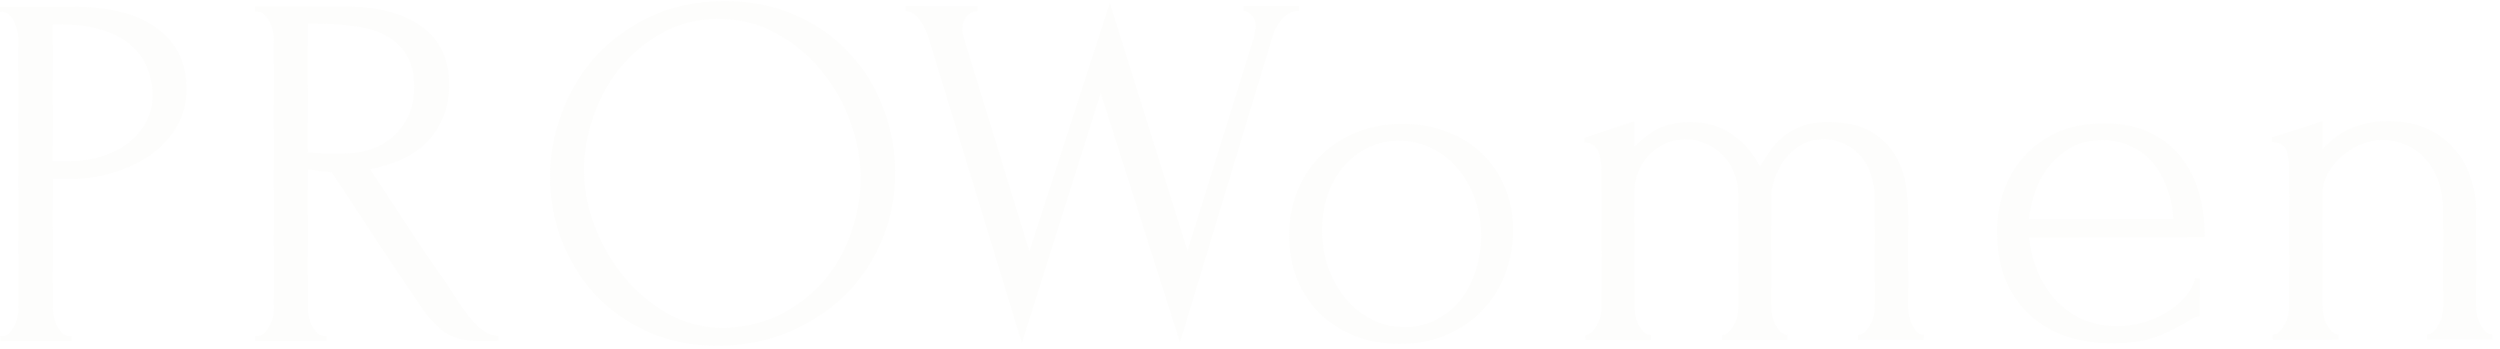 <?xml version="1.0" encoding="UTF-8"?> <svg xmlns="http://www.w3.org/2000/svg" width="222" height="31" viewBox="0 0 222 31" fill="none"><path d="M0.001 0.595L6.391 0.591C9.721 0.589 12.242 1.232 13.953 2.521C15.693 3.78 16.564 5.58 16.566 7.92C16.567 9.18 16.268 10.305 15.668 11.295C15.069 12.286 14.274 13.126 13.285 13.817C12.325 14.477 11.231 14.988 10.001 15.349C8.801 15.71 7.601 15.89 6.401 15.891L4.691 15.892L4.699 27.367C4.699 27.607 4.729 27.877 4.789 28.177C4.85 28.447 4.94 28.702 5.06 28.942C5.21 29.182 5.36 29.392 5.51 29.572C5.69 29.752 5.9 29.842 6.14 29.841L6.365 29.841L6.366 30.291L0.021 30.296L0.02 29.846L0.245 29.845C0.455 29.845 0.65 29.755 0.83 29.575C1.01 29.395 1.16 29.185 1.28 28.945C1.4 28.704 1.49 28.45 1.549 28.18C1.609 27.879 1.639 27.609 1.639 27.369L1.623 3.384C1.623 2.964 1.502 2.484 1.262 1.945C1.022 1.405 0.677 1.105 0.227 1.045L0.002 1.045L0.001 0.595ZM4.682 2.167L4.69 14.317L6.04 14.316C7.24 14.316 8.305 14.15 9.235 13.819C10.195 13.489 10.989 13.053 11.619 12.513C12.249 11.972 12.728 11.357 13.058 10.667C13.387 9.977 13.552 9.272 13.552 8.552C13.551 7.682 13.4 6.872 13.1 6.122C12.829 5.342 12.364 4.667 11.704 4.098C11.073 3.498 10.233 3.034 9.183 2.704C8.132 2.345 6.842 2.166 5.312 2.167L4.682 2.167ZM28.782 29.827L29.007 29.826L29.007 30.276L22.662 30.281L22.662 29.831L22.887 29.83C23.097 29.83 23.292 29.74 23.472 29.56C23.652 29.38 23.802 29.17 23.922 28.93C24.071 28.69 24.176 28.435 24.236 28.165C24.296 27.864 24.326 27.595 24.326 27.355L24.31 3.369C24.31 3.159 24.279 2.92 24.219 2.65C24.159 2.38 24.054 2.125 23.904 1.885C23.784 1.645 23.634 1.45 23.453 1.3C23.273 1.12 23.078 1.03 22.868 1.03L22.643 1.031L22.643 0.581L30.473 0.575C33.473 0.573 35.783 1.157 37.404 2.326C39.055 3.495 39.881 5.219 39.883 7.499C39.883 8.639 39.689 9.644 39.3 10.515C38.94 11.355 38.446 12.09 37.816 12.721C37.186 13.321 36.437 13.816 35.567 14.207C34.727 14.568 33.827 14.838 32.867 15.019L36.111 19.967C36.891 21.166 37.687 22.351 38.498 23.52C39.309 24.66 40.105 25.844 40.885 27.074C41.096 27.373 41.321 27.688 41.561 28.018C41.831 28.348 42.101 28.648 42.371 28.918C42.672 29.187 42.972 29.412 43.272 29.592C43.602 29.742 43.932 29.817 44.262 29.816L44.262 30.266L42.327 30.268C41.127 30.268 40.137 29.984 39.357 29.415C38.606 28.815 37.976 28.125 37.465 27.346C36.114 25.367 34.763 23.358 33.411 21.319C32.09 19.279 30.769 17.27 29.448 15.291C29.118 15.261 28.758 15.232 28.367 15.202C28.008 15.142 27.663 15.082 27.332 15.023L27.34 27.352C27.341 27.593 27.371 27.863 27.431 28.162C27.491 28.432 27.581 28.687 27.701 28.927C27.852 29.167 28.002 29.377 28.152 29.557C28.332 29.737 28.542 29.827 28.782 29.827ZM27.324 2.108L27.331 13.537L27.556 13.537C27.797 13.567 28.172 13.597 28.681 13.627C29.221 13.626 29.881 13.626 30.662 13.625C31.291 13.625 31.951 13.534 32.641 13.354C33.361 13.143 34.021 12.813 34.621 12.363C35.25 11.882 35.76 11.267 36.15 10.517C36.569 9.766 36.778 8.821 36.778 7.681C36.777 6.541 36.551 5.611 36.101 4.892C35.68 4.172 35.08 3.602 34.3 3.183C33.549 2.763 32.634 2.479 31.554 2.33C30.474 2.18 29.289 2.106 27.999 2.107L27.324 2.108ZM64.359 0.103C66.699 0.102 68.8 0.52 70.66 1.359C72.521 2.168 74.097 3.277 75.387 4.686C76.708 6.065 77.714 7.684 78.406 9.544C79.127 11.373 79.488 13.293 79.489 15.303C79.491 17.553 79.072 19.623 78.233 21.514C77.425 23.405 76.301 25.025 74.862 26.376C73.422 27.727 71.743 28.793 69.824 29.575C67.934 30.326 65.909 30.702 63.749 30.704C61.44 30.705 59.354 30.287 57.494 29.448C55.663 28.609 54.102 27.5 52.812 26.121C51.551 24.742 50.575 23.152 49.883 21.353C49.192 19.553 48.846 17.678 48.845 15.728C48.843 13.808 49.187 11.918 49.876 10.058C50.565 8.167 51.569 6.487 52.888 5.016C54.237 3.545 55.871 2.359 57.79 1.457C59.71 0.556 61.899 0.105 64.359 0.103ZM64.333 29.128C66.343 29.037 68.098 28.586 69.598 27.775C71.127 26.934 72.401 25.883 73.421 24.622C74.44 23.332 75.189 21.921 75.668 20.391C76.177 18.86 76.431 17.345 76.43 15.845C76.429 14.195 76.127 12.53 75.526 10.851C74.925 9.171 74.069 7.657 72.958 6.308C71.847 4.928 70.512 3.819 68.951 2.98C67.421 2.111 65.695 1.677 63.775 1.679C61.915 1.68 60.251 2.101 58.781 2.942C57.312 3.753 56.053 4.804 55.003 6.094C53.984 7.385 53.205 8.825 52.666 10.416C52.127 12.006 51.858 13.566 51.859 15.096C51.86 16.746 52.176 18.411 52.807 20.091C53.439 21.74 54.31 23.24 55.42 24.589C56.531 25.938 57.837 27.032 59.338 27.872C60.868 28.71 62.533 29.129 64.333 29.128ZM115.337 0.97C114.737 0.97 114.227 1.225 113.808 1.736C113.388 2.246 113.103 2.801 112.954 3.401L104.782 30.407L97.747 8.271L90.742 30.461L82.489 3.466C82.338 2.896 82.068 2.342 81.678 1.802C81.317 1.262 80.897 0.992 80.417 0.993L80.417 0.543L86.807 0.538L86.807 0.988C86.417 0.989 86.087 1.154 85.817 1.484C85.578 1.784 85.458 2.174 85.458 2.654C85.458 2.804 85.489 2.999 85.549 3.239L91.411 22.315L98.552 0.261L105.451 22.261L111.379 3.222C111.379 3.162 111.394 3.042 111.423 2.862C111.483 2.652 111.513 2.487 111.513 2.367C111.513 1.947 111.393 1.617 111.152 1.377C110.912 1.108 110.672 0.973 110.432 0.973L110.432 0.523L115.337 0.52L115.337 0.97ZM124.292 30.529C122.792 30.53 121.442 30.291 120.242 29.811C119.041 29.302 118.006 28.628 117.135 27.788C116.295 26.919 115.634 25.899 115.153 24.73C114.703 23.56 114.477 22.285 114.476 20.905C114.475 19.435 114.729 18.1 115.238 16.9C115.748 15.669 116.452 14.619 117.351 13.748C118.251 12.878 119.315 12.202 120.545 11.721C121.775 11.24 123.109 11 124.549 10.999C125.989 10.998 127.31 11.237 128.51 11.716C129.71 12.165 130.746 12.81 131.616 13.649C132.487 14.488 133.162 15.493 133.643 16.663C134.124 17.802 134.365 19.062 134.366 20.442C134.367 21.732 134.142 22.992 133.693 24.223C133.274 25.423 132.63 26.488 131.76 27.419C130.921 28.349 129.871 29.1 128.612 29.671C127.382 30.242 125.942 30.528 124.292 30.529ZM124.01 12.484C122.93 12.545 121.971 12.815 121.131 13.296C120.321 13.746 119.632 14.347 119.062 15.097C118.523 15.818 118.103 16.643 117.804 17.573C117.534 18.503 117.4 19.448 117.401 20.408C117.401 21.518 117.567 22.598 117.898 23.648C118.258 24.668 118.754 25.582 119.385 26.392C120.045 27.202 120.826 27.846 121.726 28.326C122.626 28.805 123.631 29.044 124.741 29.044C125.851 29.043 126.826 28.802 127.666 28.322C128.536 27.841 129.255 27.226 129.825 26.475C130.394 25.695 130.814 24.825 131.083 23.864C131.382 22.904 131.532 21.944 131.531 20.984C131.53 19.994 131.38 19.004 131.079 18.014C130.778 16.994 130.313 16.08 129.682 15.27C129.052 14.431 128.256 13.756 127.296 13.247C126.366 12.737 125.27 12.483 124.01 12.484ZM169.445 27.259C169.445 27.499 169.475 27.769 169.535 28.069C169.596 28.339 169.686 28.594 169.806 28.834C169.926 29.074 170.061 29.284 170.211 29.464C170.391 29.643 170.601 29.733 170.841 29.733L170.842 30.183L164.992 30.187L164.991 29.737C165.231 29.737 165.441 29.647 165.621 29.467C165.801 29.287 165.951 29.076 166.071 28.836C166.221 28.596 166.326 28.341 166.385 28.071C166.445 27.771 166.475 27.501 166.475 27.261L166.468 17.541C166.468 16.851 166.363 16.191 166.152 15.561C165.972 14.931 165.686 14.392 165.296 13.942C164.906 13.462 164.426 13.087 163.855 12.818C163.285 12.518 162.64 12.369 161.92 12.369C161.11 12.37 160.405 12.565 159.805 12.956C159.236 13.316 158.756 13.766 158.366 14.306C158.007 14.847 157.737 15.402 157.557 15.972C157.378 16.512 157.288 16.962 157.288 17.322L157.295 27.267C157.295 27.507 157.325 27.777 157.385 28.077C157.446 28.347 157.536 28.602 157.656 28.842C157.806 29.082 157.956 29.292 158.106 29.472C158.286 29.651 158.496 29.741 158.736 29.741L158.737 30.191L152.932 30.195L152.931 29.745C153.141 29.745 153.336 29.655 153.516 29.475C153.696 29.294 153.846 29.084 153.966 28.844C154.116 28.604 154.221 28.349 154.28 28.079C154.34 27.779 154.37 27.509 154.37 27.269L154.363 17.279C154.363 16.559 154.227 15.899 153.957 15.299C153.717 14.669 153.371 14.145 152.921 13.725C152.501 13.305 152.005 12.976 151.435 12.736C150.895 12.496 150.34 12.377 149.77 12.377C148.99 12.378 148.3 12.528 147.7 12.828C147.131 13.129 146.651 13.504 146.261 13.954C145.901 14.405 145.617 14.9 145.407 15.44C145.227 15.95 145.138 16.445 145.138 16.925L145.145 27.275C145.145 27.515 145.175 27.785 145.235 28.085C145.296 28.355 145.386 28.61 145.506 28.85C145.656 29.09 145.806 29.3 145.956 29.48C146.136 29.659 146.346 29.749 146.586 29.749L146.587 30.199L140.782 30.203L140.781 29.753C140.991 29.753 141.186 29.663 141.366 29.483C141.546 29.302 141.696 29.092 141.816 28.852C141.966 28.612 142.071 28.357 142.13 28.087C142.19 27.787 142.22 27.517 142.22 27.277L142.212 15.262C142.212 15.022 142.197 14.752 142.166 14.452C142.136 14.152 142.076 13.867 141.986 13.597C141.896 13.327 141.746 13.102 141.535 12.922C141.325 12.743 141.04 12.653 140.68 12.653L140.68 12.248L145.134 10.76L145.136 13.055C145.585 12.545 146.2 12.049 146.98 11.569C147.789 11.088 148.839 10.848 150.129 10.847C150.969 10.846 151.719 10.966 152.379 11.205C153.039 11.445 153.61 11.759 154.09 12.149C154.6 12.509 155.035 12.929 155.396 13.408C155.756 13.888 156.056 14.353 156.297 14.803C156.536 14.353 156.821 13.902 157.151 13.452C157.48 12.972 157.87 12.537 158.32 12.146C158.8 11.756 159.354 11.441 159.984 11.2C160.644 10.96 161.409 10.839 162.279 10.839C163.959 10.838 165.279 11.137 166.24 11.736C167.2 12.336 167.906 13.055 168.356 13.895C168.837 14.735 169.137 15.619 169.258 16.549C169.378 17.449 169.439 18.214 169.439 18.844L169.445 27.259ZM180.17 21.087C180.291 22.137 180.547 23.142 180.937 24.102C181.328 25.031 181.839 25.856 182.469 26.576C183.13 27.295 183.925 27.88 184.855 28.329C185.786 28.748 186.866 28.958 188.096 28.957C188.756 28.956 189.446 28.866 190.165 28.686C190.915 28.475 191.605 28.19 192.235 27.829C192.865 27.469 193.419 27.033 193.899 26.523C194.409 25.983 194.753 25.383 194.933 24.722L195.338 24.722L195.34 28.097C195.16 28.097 194.95 28.157 194.71 28.277C194.5 28.398 194.245 28.548 193.946 28.728C193.346 29.088 192.536 29.479 191.516 29.9C190.497 30.29 189.147 30.486 187.467 30.487C186.117 30.488 184.827 30.294 183.596 29.905C182.396 29.516 181.331 28.916 180.4 28.107C179.47 27.297 178.719 26.263 178.148 25.003C177.607 23.744 177.336 22.244 177.335 20.504C177.334 19.394 177.514 18.269 177.873 17.129C178.262 15.988 178.831 14.968 179.581 14.068C180.36 13.137 181.35 12.386 182.549 11.816C183.749 11.245 185.189 10.959 186.869 10.958C188.369 10.957 189.674 11.211 190.784 11.72C191.925 12.229 192.855 12.934 193.576 13.833C194.326 14.733 194.882 15.797 195.243 17.027C195.604 18.257 195.785 19.607 195.785 21.077L180.17 21.087ZM186.69 12.443C185.64 12.444 184.725 12.654 183.945 13.075C183.195 13.495 182.551 14.036 182.011 14.696C181.472 15.356 181.052 16.107 180.753 16.947C180.453 17.787 180.259 18.627 180.169 19.467L192.994 19.459C192.964 18.589 192.798 17.734 192.498 16.894C192.227 16.054 191.837 15.304 191.326 14.645C190.816 13.985 190.17 13.46 189.39 13.071C188.61 12.652 187.71 12.442 186.69 12.443ZM219.88 27.226C219.88 27.466 219.911 27.736 219.971 28.036C220.031 28.306 220.121 28.561 220.241 28.801C220.392 29.041 220.542 29.25 220.692 29.43C220.872 29.61 221.082 29.7 221.322 29.7L221.322 30.15L215.517 30.154L215.517 29.704C215.727 29.704 215.922 29.614 216.102 29.433C216.282 29.253 216.432 29.043 216.551 28.803C216.701 28.563 216.806 28.308 216.866 28.038C216.926 27.738 216.955 27.468 216.955 27.228L216.95 18.858C216.949 17.778 216.799 16.833 216.498 16.023C216.197 15.213 215.792 14.539 215.282 13.999C214.771 13.459 214.186 13.07 213.526 12.83C212.896 12.561 212.251 12.426 211.591 12.426C210.931 12.427 210.271 12.562 209.611 12.833C208.981 13.103 208.411 13.463 207.902 13.914C207.422 14.334 207.017 14.844 206.688 15.445C206.388 16.015 206.238 16.615 206.239 17.245L206.245 27.235C206.246 27.475 206.276 27.745 206.336 28.045C206.396 28.315 206.486 28.57 206.606 28.81C206.757 29.05 206.907 29.259 207.057 29.439C207.237 29.619 207.447 29.709 207.687 29.709L207.687 30.159L201.837 30.163L201.837 29.713C202.047 29.713 202.242 29.623 202.422 29.442C202.602 29.262 202.752 29.052 202.871 28.812C203.021 28.572 203.126 28.317 203.186 28.047C203.246 27.747 203.276 27.477 203.275 27.237L203.267 14.817C203.267 14.307 203.192 13.827 203.041 13.377C202.891 12.897 202.456 12.642 201.736 12.613L201.735 12.208L206.235 10.765L206.236 13.24C206.446 13 206.716 12.745 207.046 12.474C207.375 12.174 207.765 11.904 208.215 11.664C208.695 11.393 209.235 11.183 209.835 11.033C210.465 10.852 211.2 10.762 212.04 10.761C213.45 10.76 214.65 10.999 215.64 11.479C216.63 11.958 217.441 12.588 218.071 13.367C218.702 14.117 219.152 14.957 219.423 15.886C219.723 16.786 219.874 17.671 219.875 18.541L219.88 27.226Z" fill="#E6E6DF" fill-opacity="0.1"></path></svg> 